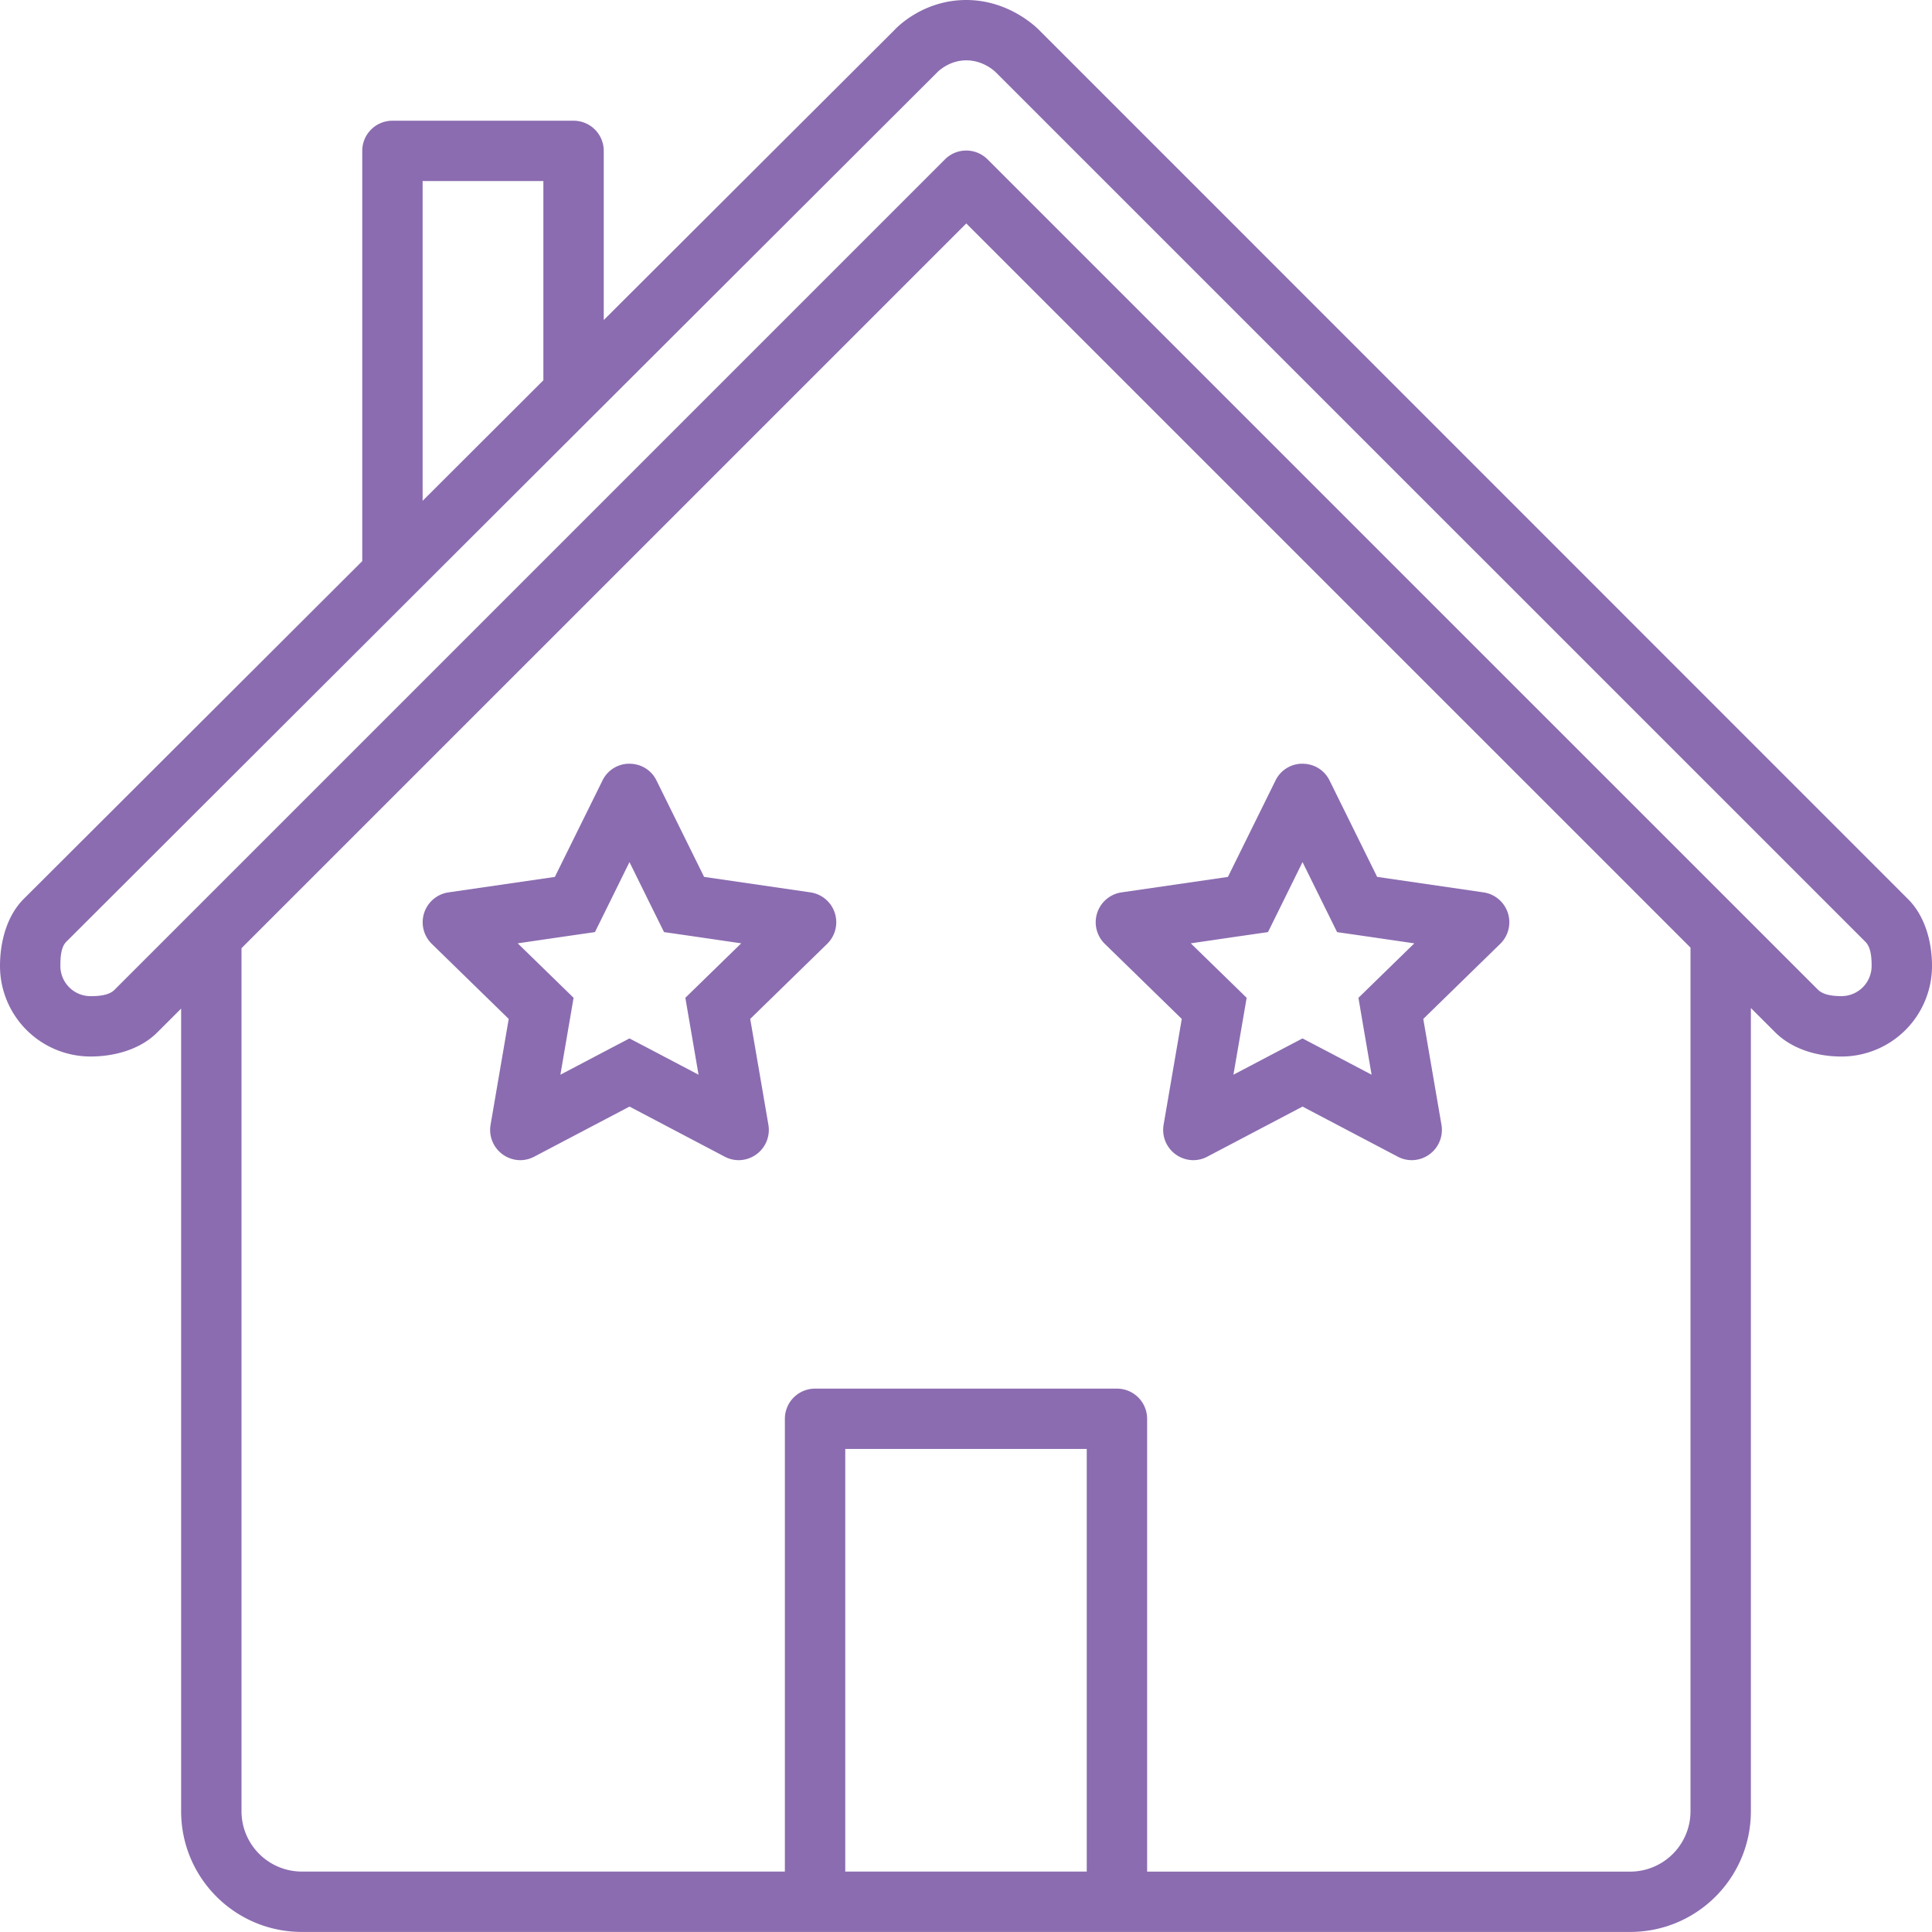 <svg xmlns="http://www.w3.org/2000/svg" width="64" height="64" viewBox="0 0 64 64"><path fill="#8b6cb0" d="M64 31.999a3 3 0 0 1-3 3c-.828 0-1.653-.26-2.196-.804L58 33.392v26.606c0 2.212-1.79 4-4 4H10c-2.211 0-4-1.788-4-4V33.411l-.795.794c-.543.542-1.377.793-2.205.793a3 3 0 0 1-3-3c0-.827.24-1.673.783-2.217L12 18.588V4.998a.999.999 0 0 1 1-.999h6c.553 0 1 .447 1 .999v5.604L29.633.991S30.516 0 32.009 0c1.493 0 2.43 1.013 2.43 1.013L63.21 29.788c.543.543.79 1.381.79 2.21zM14 16.59l4-3.993v-6.6h-4zm22 31.408h-8v14h8zm20-16.607L32.009 7.402 8 31.41v28.588a2 2 0 0 0 2 2h16v-15A1 1 0 0 1 27 46h10a1 1 0 0 1 1 1v15h16a2 2 0 0 0 2-2zm6 .607c0-.276-.023-.617-.203-.796L32.99 2.398s-.382-.399-.982-.399-.974.41-.974.41L2.197 31.196c-.181.18-.197.527-.197.803a1 1 0 0 0 1 1c.276 0 .61-.027.791-.208l27.51-27.51a.994.994 0 0 1 .708-.294c.256 0 .512.098.707.294l27.502 27.5c.18.182.506.217.782.217a1 1 0 0 0 1-1zm-41.148-3.44l-.678 1.377-.466.942-1.04.15-1.518.222 1.098 1.07.753.734-.178 1.036-.259 1.512 1.358-.714.93-.488.931.488 1.357.714-.259-1.512-.178-1.036.753-.734 1.098-1.07-1.517-.222-1.04-.15-.466-.942zm0-3.258c.357 0 .714.185.897.558l1.575 3.19 3.523.513a1 1 0 0 1 .554 1.705l-2.549 2.487.602 3.506a1.003 1.003 0 0 1-.985 1.173.987.987 0 0 1-.466-.118l-3.15-1.657-3.152 1.657a.986.986 0 0 1-.465.118 1.003 1.003 0 0 1-.985-1.173l.601-3.506-2.549-2.487a1 1 0 0 1 .555-1.705l3.522-.512 1.576-3.19a.986.986 0 0 1 .896-.56zm22.296 3.258l-.679 1.377-.465.942-1.04.15-1.518.222 1.098 1.07.753.734-.178 1.036-.26 1.512 1.358-.714.93-.488.932.488 1.357.714-.26-1.512L45 33.054l.753-.734 1.098-1.07-1.518-.222-1.04-.15-.465-.942zm0-3.258c.357 0 .713.185.897.558l1.575 3.19 3.523.513a1 1 0 0 1 .554 1.705l-2.549 2.487.602 3.506a1.003 1.003 0 0 1-.986 1.173.987.987 0 0 1-.465-.118l-3.151-1.657-3.151 1.657a.986.986 0 0 1-.465.118 1.003 1.003 0 0 1-.986-1.173l.602-3.506-2.55-2.487a1 1 0 0 1 .555-1.705l3.523-.512 1.575-3.19a.986.986 0 0 1 .897-.56z"/></svg>